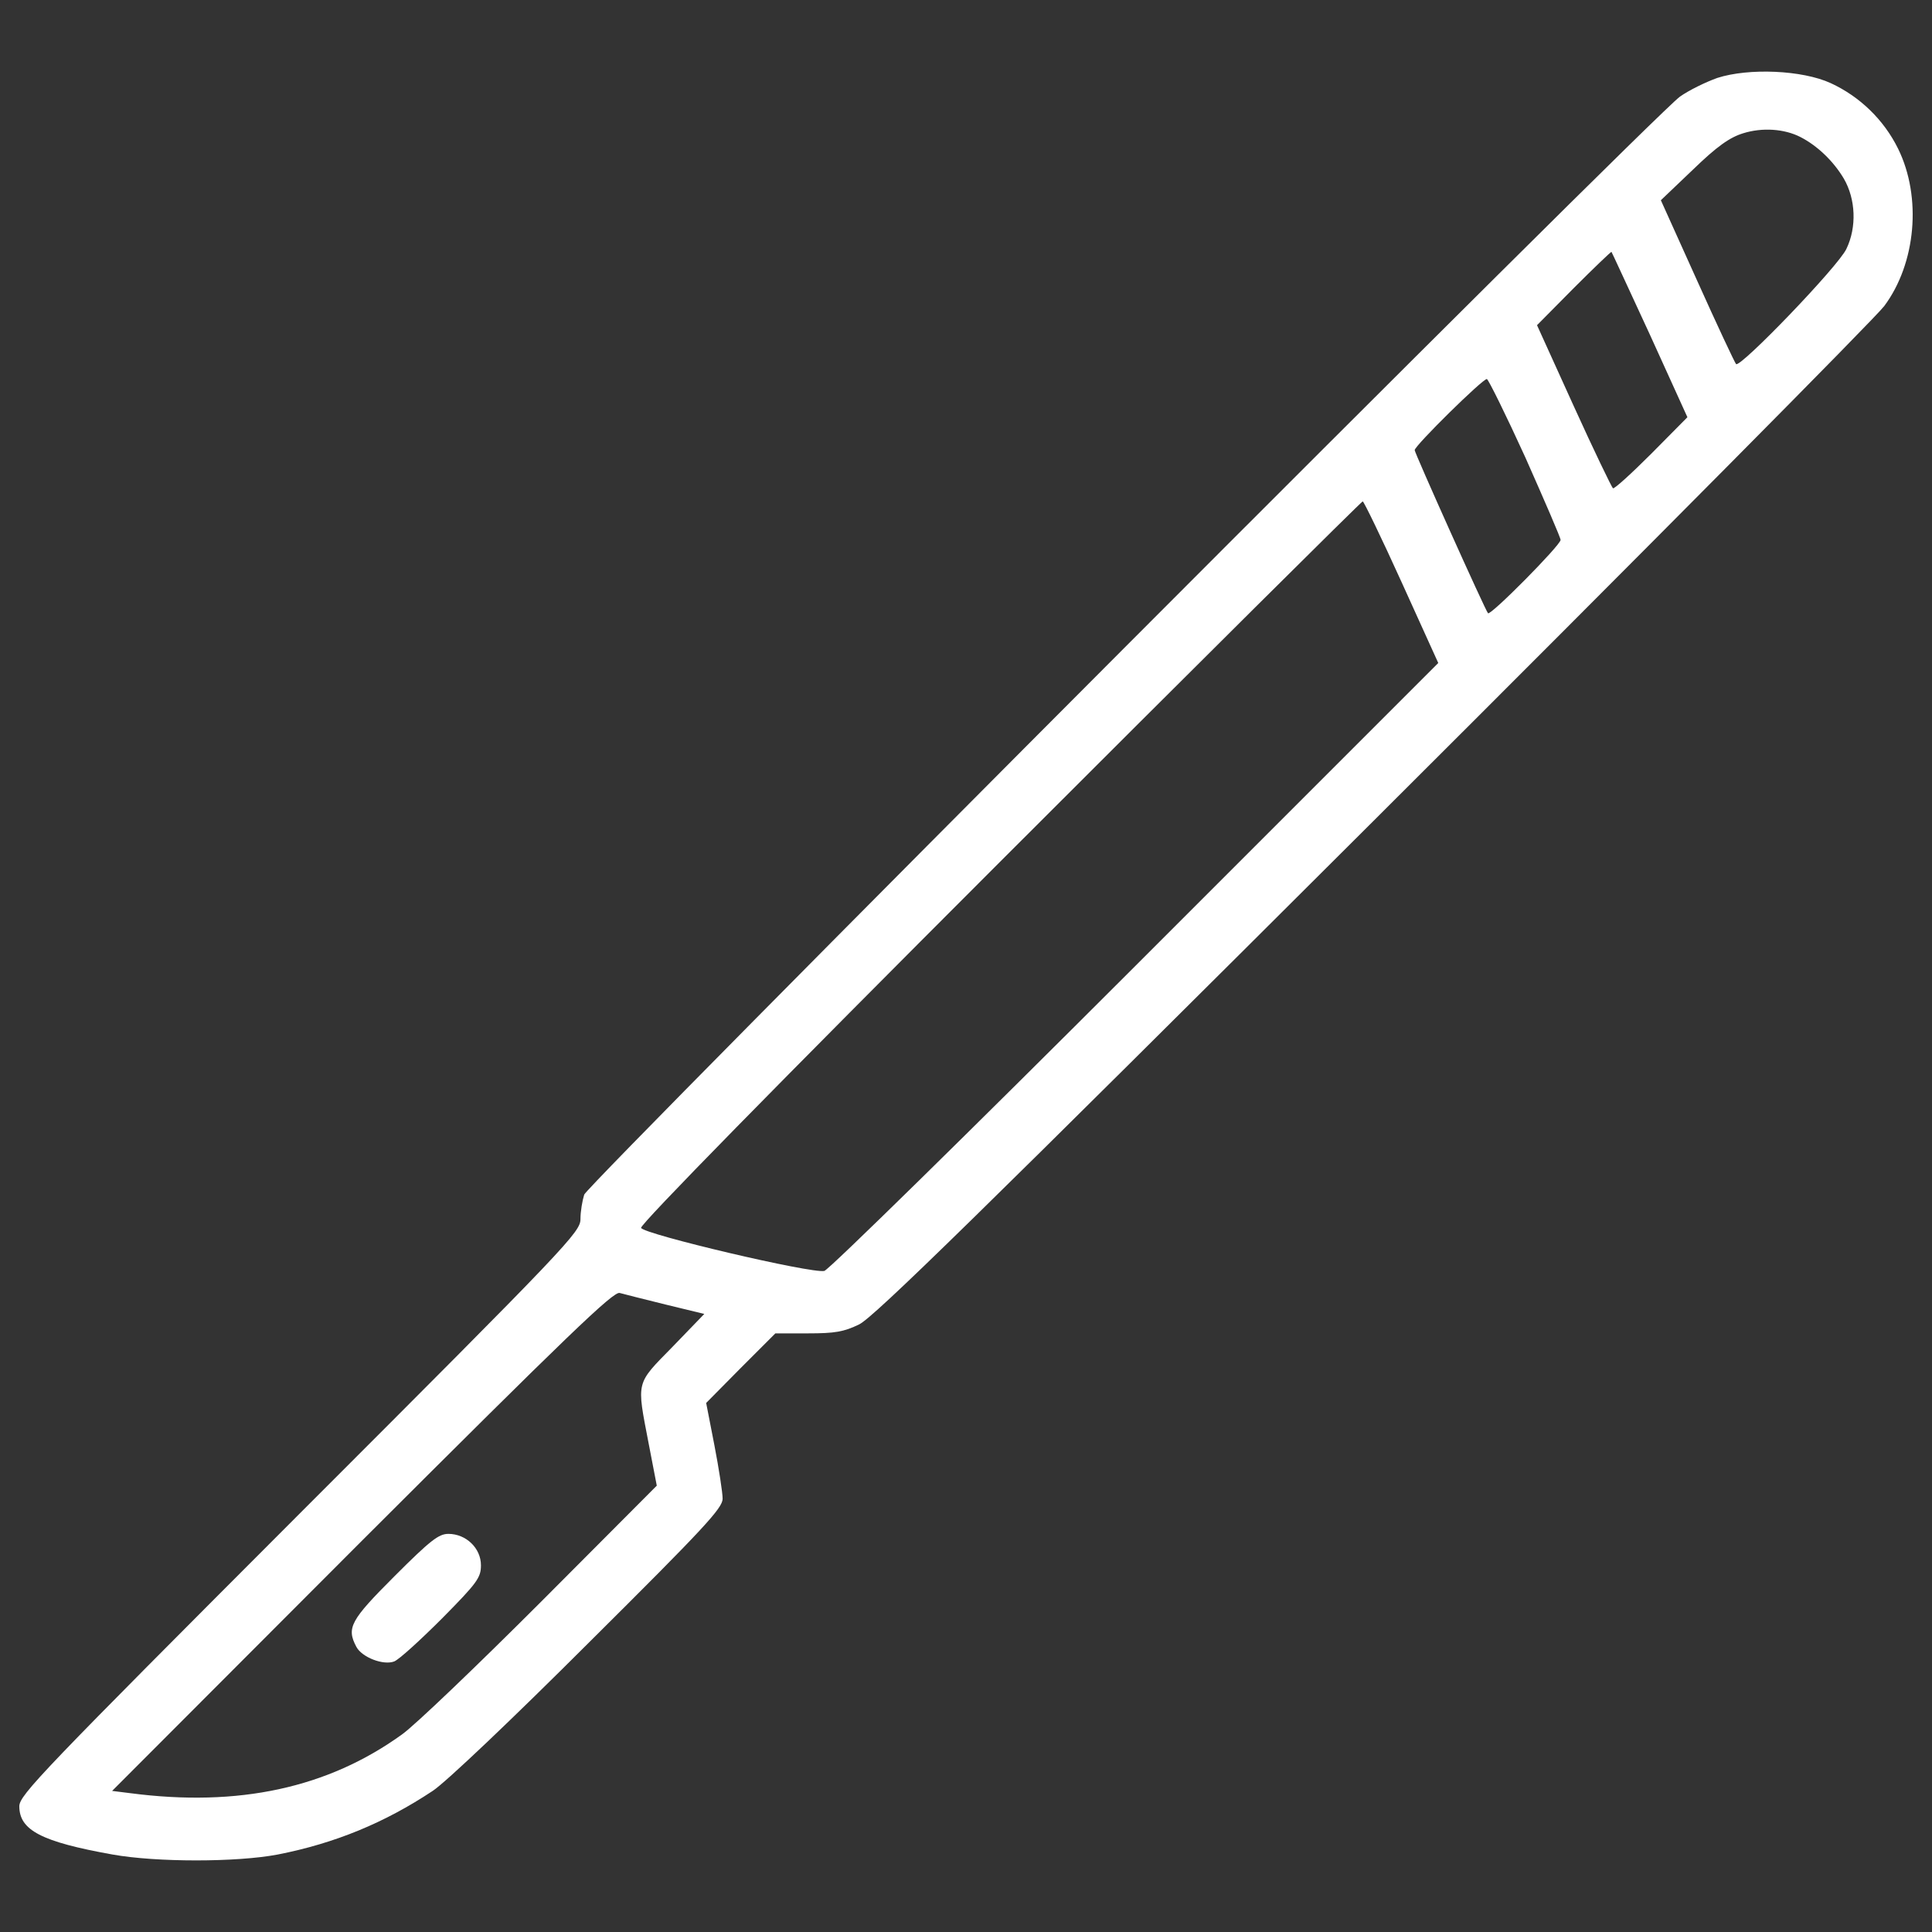 <?xml version="1.0" encoding="UTF-8" standalone="no"?>
<!-- Svg Vector Icons : http://www.onlinewebfonts.com/icon -->

<svg
   version="1.1"
   x="0px"
   y="0px"
   viewBox="0 0 1000 1000"
   enable-background="new 0 0 1000 1000"
   xml:space="preserve"
   id="svg19"
   sodipodi:docname="white_scalpel.svg"
   inkscape:version="1.1.1 (c3084ef, 2021-09-22)"
   xmlns:inkscape="http://www.inkscape.org/namespaces/inkscape"
   xmlns:sodipodi="http://sodipodi.sourceforge.net/DTD/sodipodi-0.dtd"
   xmlns="http://www.w3.org/2000/svg"
   xmlns:svg="http://www.w3.org/2000/svg"><rect x="0" y="0" width="1000" height="1000" fill="#333333" stroke="none"/><defs
   id="defs23" /><sodipodi:namedview
   id="namedview21"
   pagecolor="#505050"
   bordercolor="#eeeeee"
   borderopacity="1"
   inkscape:pageshadow="0"
   inkscape:pageopacity="0"
   inkscape:pagecheckerboard="0"
   showgrid="false"
   inkscape:zoom="0.525"
   inkscape:cx="500"
   inkscape:cy="500"
   inkscape:window-width="1280"
   inkscape:window-height="747"
   inkscape:window-x="0"
   inkscape:window-y="25"
   inkscape:window-maximized="0"
   inkscape:current-layer="svg19" />
<g
   id="g17"
   style="fill:#ffffff"><g
     transform="translate(0,486) scale(0.1,-0.1)"
     id="g15"
     style="fill:#ffffff"><path
       d="M8889,4456.7c-60-21.3-147.2-63.9-193.6-96.8c-129.7-91-5646.3-5621.2-5671.5-5683.1c-9.7-31-19.4-87.1-19.4-125.9c0-67.8-56.2-127.8-1452.2-1523.9C220.1-4307.1,100-4431,100-4489.1c0-123.9,114.2-184,482.1-249.8c226.6-40.7,642.9-40.7,855.9,0c296.3,58.1,553.8,164.6,801.6,329.2c65.8,42.6,416.3,375.7,807.5,766.8c598.3,594.4,693.2,697.1,693.2,745.5c0,31-19.4,156.9-42.6,276.9l-42.6,218.8l178.1,180.1l180.1,180.1h168.5c139.4,0,185.9,7.8,265.3,46.5c77.5,38.7,611.9,561.5,2660.5,2604.4C8517.2,2015,9708,3215.6,9752.6,3275.6c164.6,220.7,195.6,563.5,71.7,815.2c-73.6,149.1-197.5,269.2-348.5,338.9C9328.5,4497.4,9051.6,4509,8889,4456.7z M9318.8,4150.8c87.1-44.5,170.4-123.9,224.6-214.9c62-106.5,67.8-251.7,13.6-364c-40.7-89.1-549.9-617.7-571.2-596.4c-7.8,9.7-98.8,203.3-201.4,431.8l-187.8,416.3l166.5,158.8c123.9,120,189.8,166.5,259.5,187.8C9121.3,4201.1,9235.6,4193.4,9318.8,4150.8z M8540.4,3126.5l193.6-426l-185.9-187.8c-102.6-102.6-191.7-183.9-199.4-180.1c-5.8,3.9-98.8,195.6-203.3,426l-189.8,418.2l189.8,191.7c106.5,106.5,193.6,189.8,195.6,187.8C8342.9,3554.4,8432,3360.8,8540.4,3126.5z M7895.6,2491.4c98.8-222.7,182-414.4,182-426c0-27.1-362.1-393.1-375.7-379.5c-13.5,13.6-379.5,828.7-379.5,844.2c0,23.2,356.3,373.7,373.7,367.9C7704,2896,7795,2712.1,7895.6,2491.4z M7254.7,1846.6l189.7-418.2L5878-138.2c-865.5-865.5-1585.9-1572.3-1611-1580c-63.9-15.5-935.3,189.8-948.8,222.7c-5.8,17.4,700.9,737.7,1856.9,1893.7c1026.3,1026.3,1872.4,1866.6,1878.2,1866.6C7059.2,2264.8,7150.2,2077,7254.7,1846.6z M3446-1892.5l199.4-48.4l-164.6-170.4c-191.7-195.6-185.9-174.3-123.9-497.6l42.6-220.8l-598.3-600.2c-331.1-331.1-654.5-640.9-720.3-687.4c-383.4-276.9-846.2-377.6-1407.7-304l-92.9,11.6l1293.5,1295.4c1063,1061.1,1303.1,1293.5,1334.1,1281.8C3229.1-1838.3,3335.6-1865.4,3446-1892.5z"
       id="path11"
       style="fill:#ffffff" /><path
       d="M2042.1-3298.2c-228.5-228.5-249.8-267.2-197.5-366c29-54.2,139.4-96.8,195.6-75.5c25.2,9.7,135.5,110.4,247.8,222.7c182,184,201.4,211.1,201.4,275c0,89.1-77.5,162.7-168.5,162.7C2270.6-3079.4,2228-3112.4,2042.1-3298.2z"
       id="path13"
       style="fill:#ffffff" /></g></g>
</svg>

